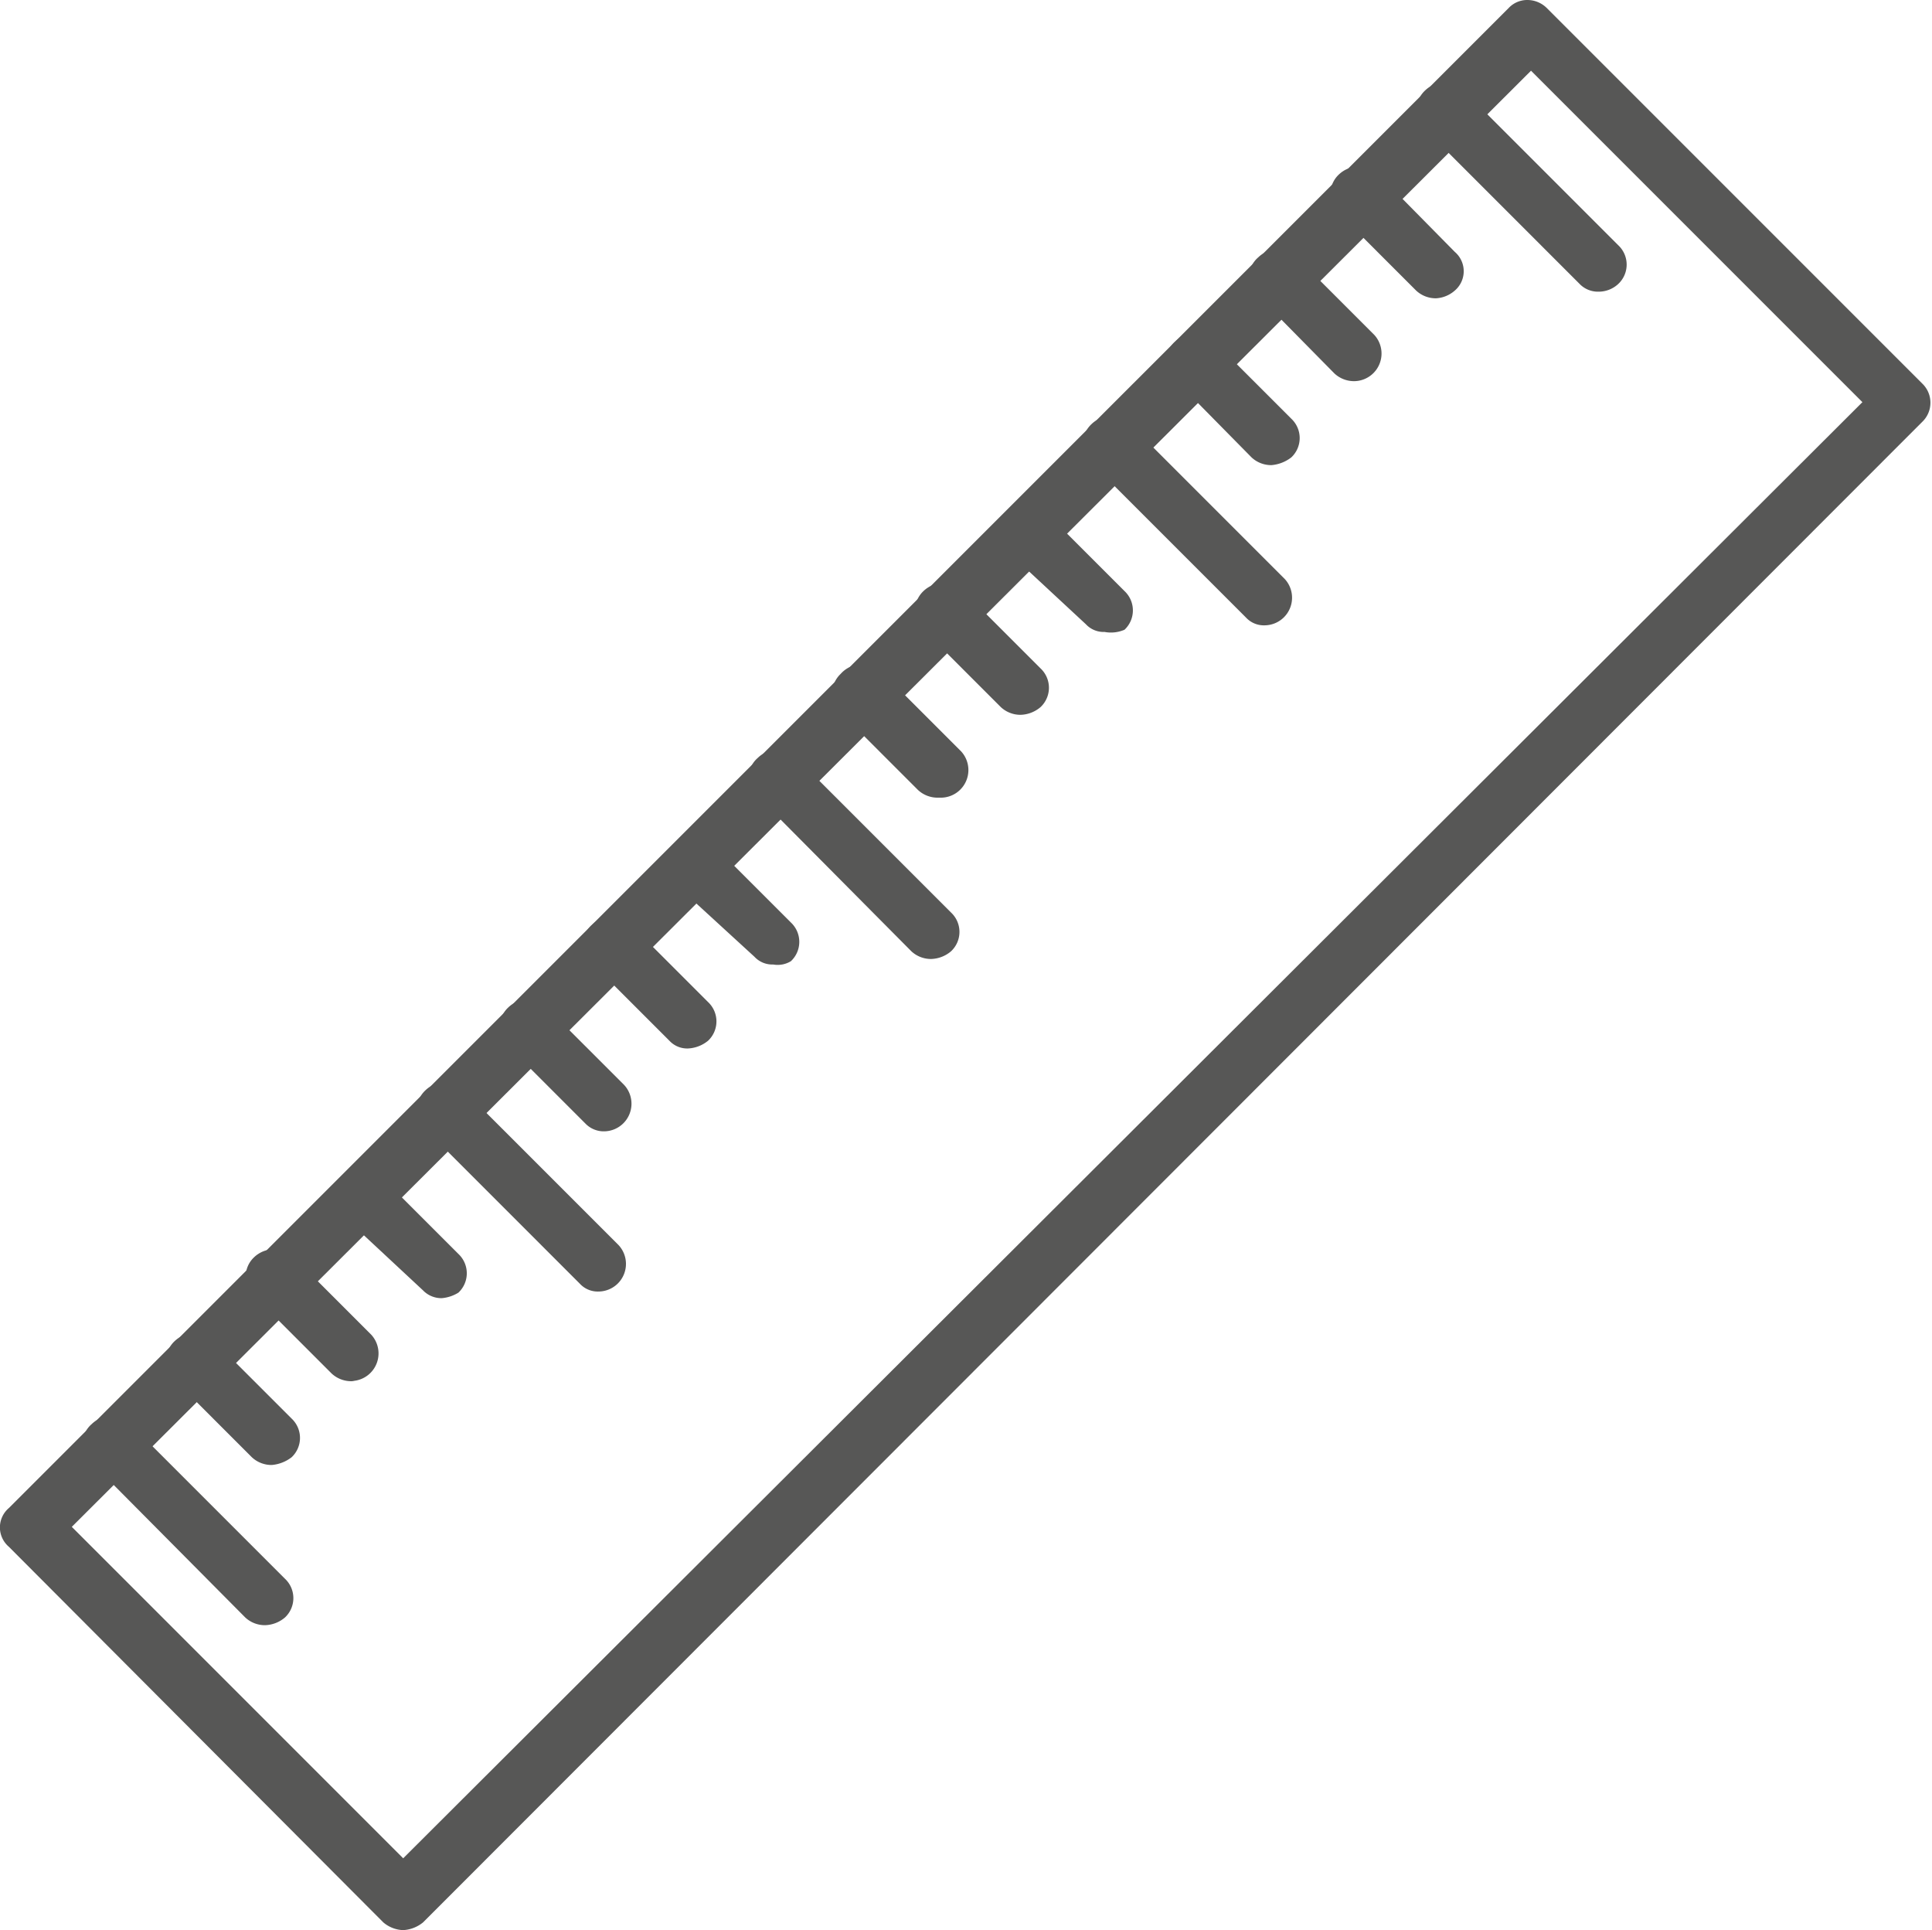 <svg xmlns="http://www.w3.org/2000/svg" viewBox="0 0 17.49 17.47"><defs><style>.cls-1{fill:#575756;}</style></defs><g id="Layer_2" data-name="Layer 2"><g id="Layer_1-2" data-name="Layer 1"><path class="cls-1" d="M3.65,17.47a.29.29,0,0,1-.18-.07L.08,14a.23.23,0,0,1,0-.35L13.66.07A.23.23,0,0,1,13.83,0h0A.25.25,0,0,1,14,.07l3.4,3.4a.24.24,0,0,1,0,.35L3.83,17.4A.31.31,0,0,1,3.65,17.47Zm-3-3.65,3,3L16.86,3.64l-3-3Z"/><path class="cls-1" d="M2.4,14.71a.26.26,0,0,1-.18-.07L.83,13.24a.23.23,0,0,1,0-.35.25.25,0,0,1,.35,0l1.4,1.4a.24.24,0,0,1,0,.35A.29.29,0,0,1,2.4,14.71Z"/><path class="cls-1" d="M2.46,13.26a.26.26,0,0,1-.18-.07l-.7-.7a.24.24,0,0,1,0-.35.26.26,0,0,1,.36,0l.7.7a.24.24,0,0,1,0,.35A.34.34,0,0,1,2.46,13.26Z"/><path class="cls-1" d="M3.21,12.5A.26.26,0,0,1,3,12.43l-.7-.7a.24.24,0,0,1,0-.35.26.26,0,0,1,.36,0l.7.7a.25.25,0,0,1-.18.42Z"/><path class="cls-1" d="M4,11.75a.23.23,0,0,1-.17-.07L3.1,11a.24.24,0,0,1,0-.35.25.25,0,0,1,.35,0l.7.7a.24.24,0,0,1,0,.35A.34.34,0,0,1,4,11.75Z"/><path class="cls-1" d="M5.42,11.69a.22.22,0,0,1-.17-.07l-1.4-1.4a.24.24,0,0,1,0-.35.25.25,0,0,1,.35,0l1.4,1.4a.25.25,0,0,1-.18.42Z"/><path class="cls-1" d="M5.47,10.24a.23.23,0,0,1-.17-.07l-.7-.7a.24.24,0,0,1,0-.35.25.25,0,0,1,.35,0l.7.7a.25.25,0,0,1-.18.42Z"/><path class="cls-1" d="M6.23,9.49a.22.22,0,0,1-.17-.07l-.7-.7a.23.23,0,0,1,0-.35.25.25,0,0,1,.35,0l.7.7a.24.24,0,0,1,0,.35A.31.31,0,0,1,6.23,9.49Z"/><path class="cls-1" d="M7,8.73a.22.22,0,0,1-.17-.07L6.11,8a.23.23,0,0,1,0-.35.25.25,0,0,1,.35,0l.7.7a.24.24,0,0,1,0,.35A.23.23,0,0,1,7,8.73Z"/><path class="cls-1" d="M8.43,8.68a.26.26,0,0,1-.18-.07L6.86,7.21a.23.23,0,0,1,0-.35.25.25,0,0,1,.35,0l1.4,1.4a.24.24,0,0,1,0,.35A.29.29,0,0,1,8.43,8.68Z"/><path class="cls-1" d="M8.49,7.22a.26.26,0,0,1-.18-.07l-.7-.7a.24.24,0,0,1,0-.35A.26.26,0,0,1,8,6.1l.7.7a.25.25,0,0,1-.18.42Z"/><path class="cls-1" d="M9.24,6.47a.26.26,0,0,1-.18-.07l-.7-.7a.24.24,0,0,1,0-.35.26.26,0,0,1,.36,0l.7.7a.24.24,0,0,1,0,.35A.29.29,0,0,1,9.24,6.47Z"/><path class="cls-1" d="M10,5.72a.22.22,0,0,1-.17-.07L9.13,5a.24.24,0,0,1,0-.35.25.25,0,0,1,.35,0l.7.7a.24.24,0,0,1,0,.35A.31.31,0,0,1,10,5.72Z"/><path class="cls-1" d="M11.45,5.66a.22.22,0,0,1-.17-.07l-1.4-1.4a.24.24,0,0,1,0-.35.25.25,0,0,1,.35,0l1.4,1.4a.25.25,0,0,1-.18.42Z"/><path class="cls-1" d="M11.51,4.21a.26.26,0,0,1-.18-.07l-.69-.7a.23.23,0,0,1,0-.35.25.25,0,0,1,.35,0l.7.7a.24.24,0,0,1,0,.35A.34.34,0,0,1,11.51,4.21Z"/><path class="cls-1" d="M12.26,3.45a.26.26,0,0,1-.18-.07l-.69-.7a.23.23,0,0,1,0-.35.25.25,0,0,1,.35,0l.7.7a.25.25,0,0,1-.18.42Z"/><path class="cls-1" d="M13,2.7a.26.26,0,0,1-.18-.07l-.7-.7a.24.24,0,0,1,0-.35.26.26,0,0,1,.36,0l.69.7a.23.23,0,0,1,0,.35A.28.28,0,0,1,13,2.7Z"/><path class="cls-1" d="M14.47,2.64a.23.23,0,0,1-.17-.07l-1.4-1.4a.24.24,0,0,1,0-.35.25.25,0,0,1,.35,0l1.4,1.4a.24.24,0,0,1,0,.35A.26.26,0,0,1,14.47,2.64Z"/></g></g></svg>